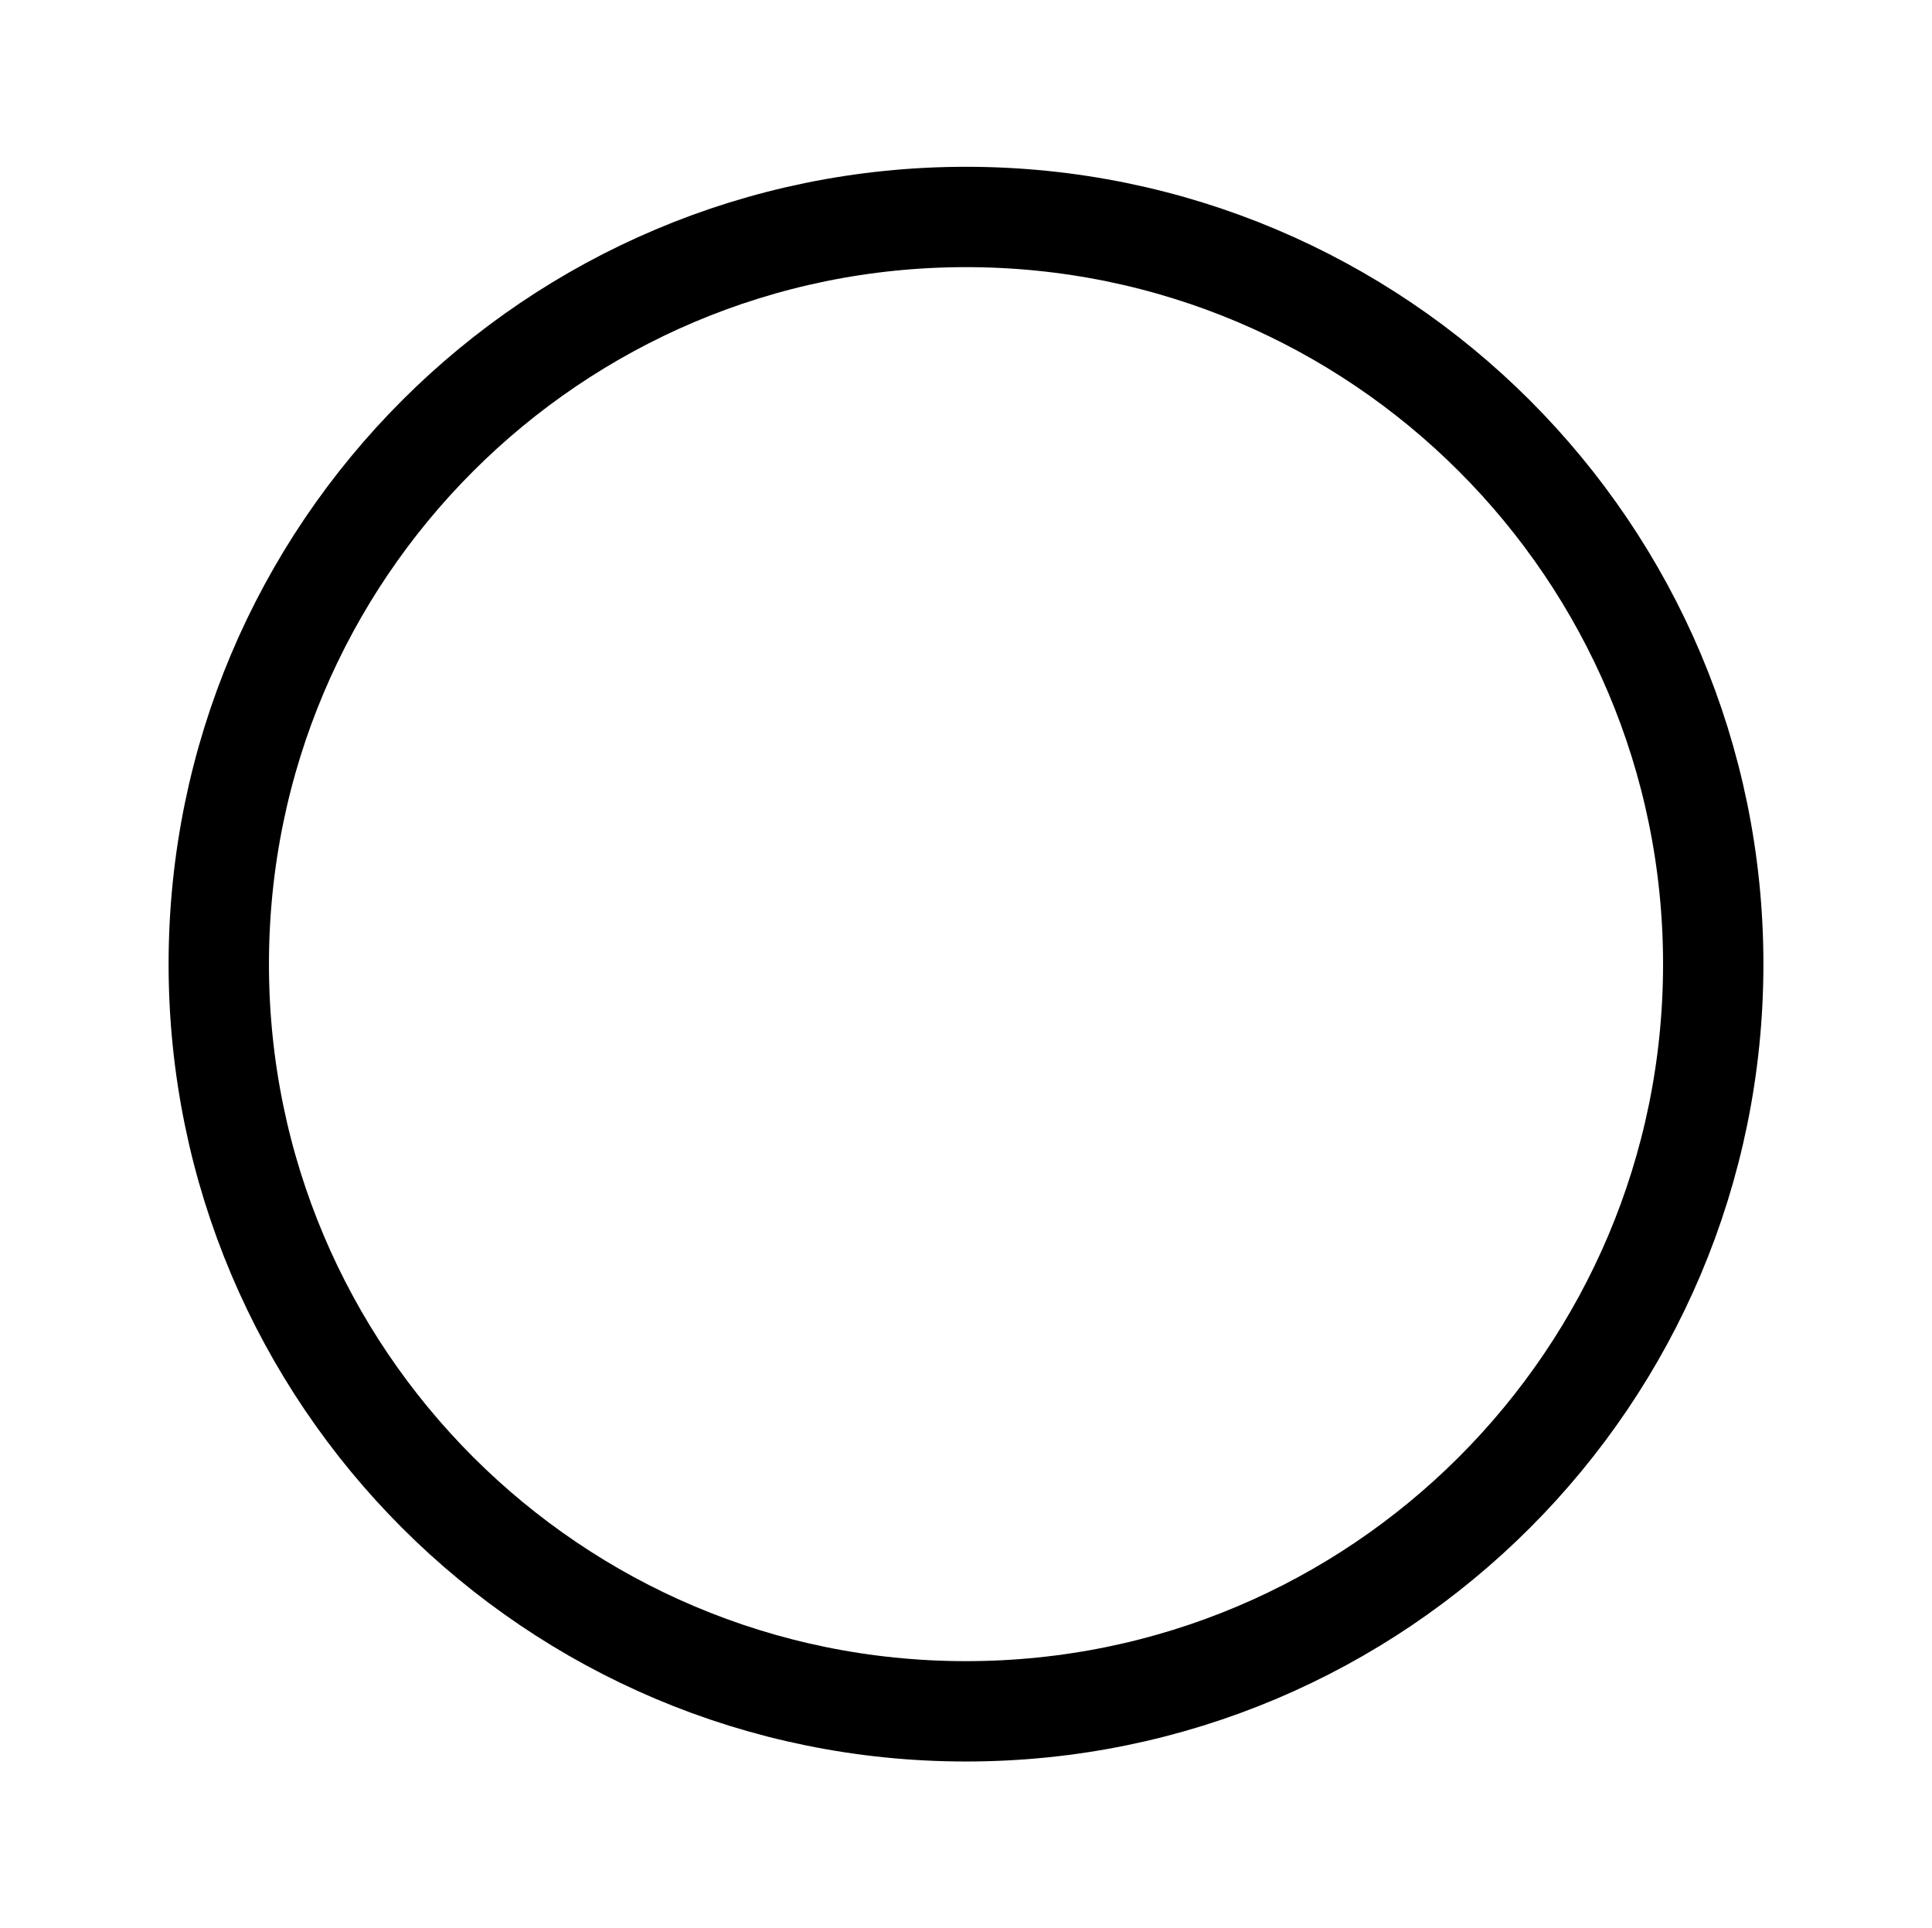 <svg version="1.1" xmlns="http://www.w3.org/2000/svg" xmlns:xlink="http://www.w3.org/1999/xlink" width="154.013" height="153.729" viewBox="0,0,154.013,153.729"><g transform="translate(-122.993,-273.136)"><g fill="none" stroke-miterlimit="10"><path d="M140.433,350c0,-32.898 26.669,-59.567 59.567,-59.567c32.898,0 59.567,26.669 59.567,59.567c0,32.898 -26.669,59.567 -59.567,59.567c-32.898,0 -59.567,-26.669 -59.567,-59.567z" stroke="#000000" stroke-width="8"/><path d="M122.993,426.864v-153.729h154.013v153.729z" stroke="#00ff12" stroke-width="0"/></g></g></svg>